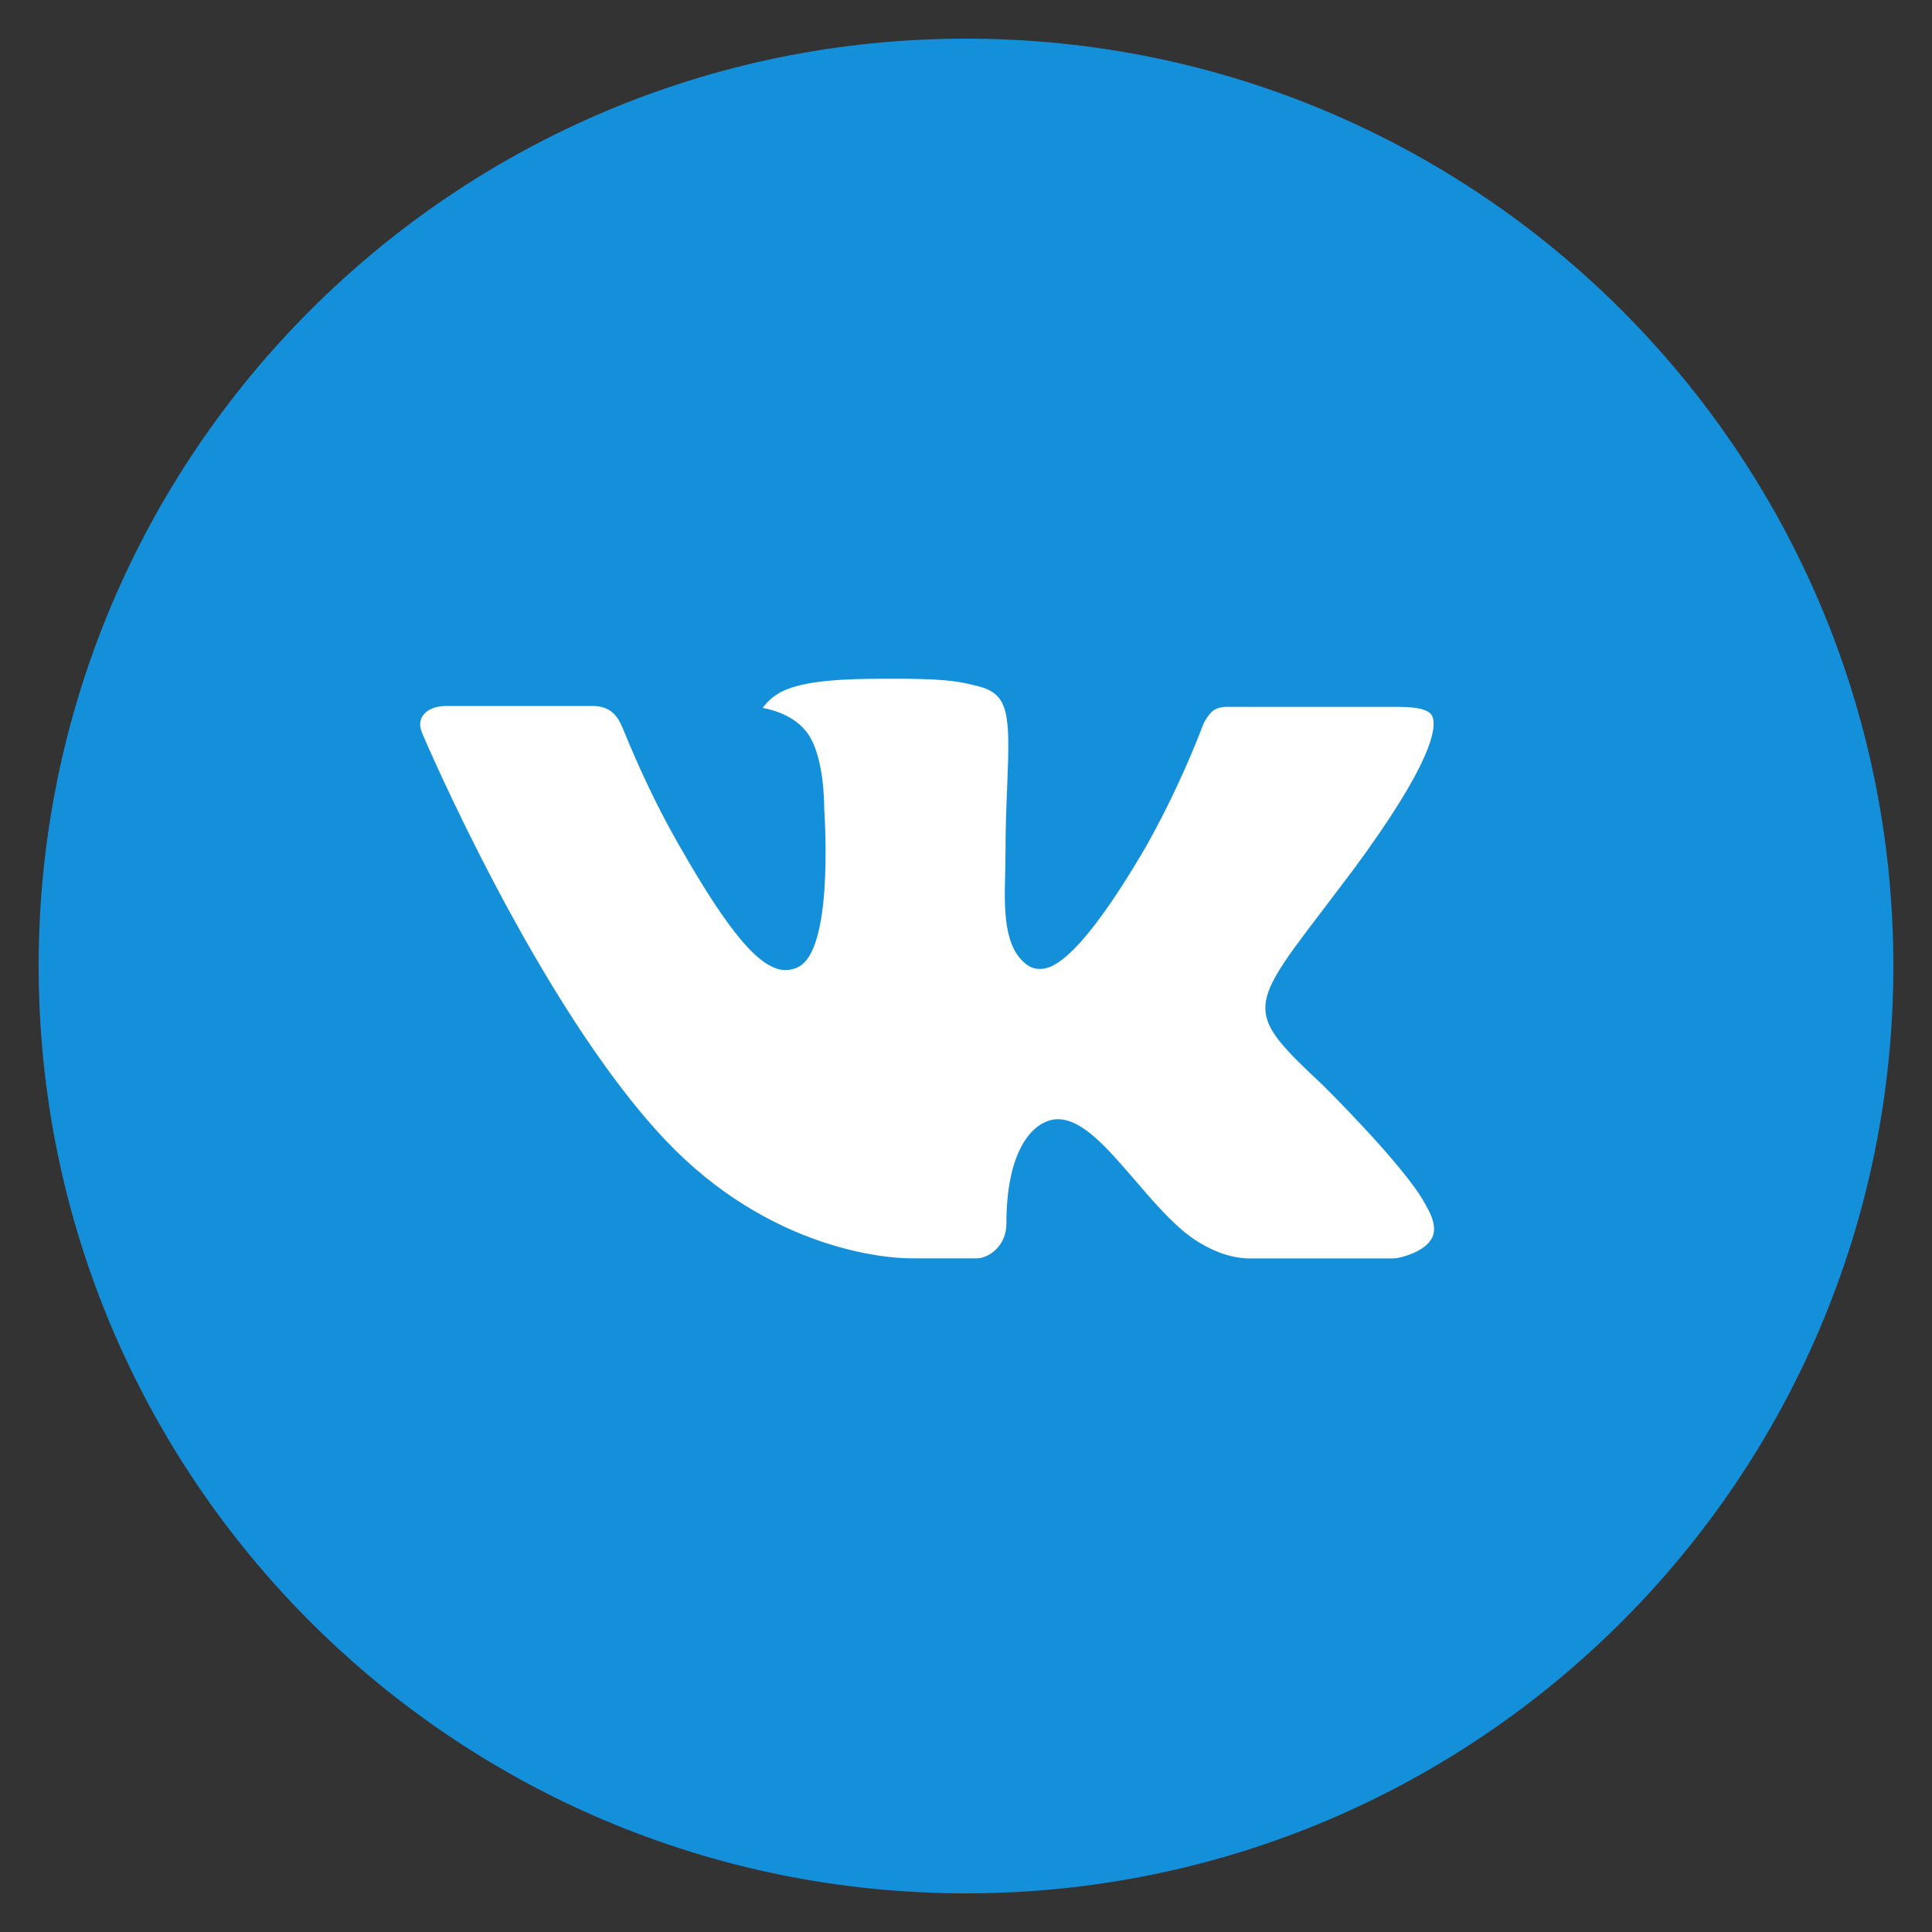 <?xml version="1.0" encoding="UTF-8"?> <svg xmlns="http://www.w3.org/2000/svg" width="45" height="45" viewBox="0 0 45 45" fill="none"><rect x="0" y="0" width="45" height="45" fill="#333333" stroke="none"/> <g clip-path="url(#clip0_108_662)"> <rect x="7" y="9" width="31" height="28" rx="3" fill="white"></rect> <path d="M22.5 0.9C10.57 0.9 0.9 10.571 0.9 22.5C0.9 34.43 10.57 44.1 22.5 44.1C34.429 44.1 44.1 34.43 44.1 22.5C44.1 10.571 34.429 0.9 22.5 0.9ZM30.807 25.27C30.807 25.27 32.717 27.156 33.188 28.031C33.201 28.049 33.208 28.067 33.212 28.076C33.404 28.398 33.449 28.647 33.354 28.834C33.197 29.145 32.657 29.298 32.472 29.311H29.097C28.863 29.311 28.372 29.25 27.779 28.841C27.322 28.521 26.872 27.997 26.433 27.486C25.778 26.726 25.211 26.069 24.64 26.069C24.567 26.069 24.495 26.08 24.426 26.103C23.994 26.242 23.441 26.859 23.441 28.501C23.441 29.014 23.035 29.309 22.75 29.309H21.204C20.677 29.309 17.935 29.124 15.505 26.562C12.53 23.423 9.853 17.127 9.83 17.069C9.662 16.662 10.01 16.443 10.39 16.443H13.799C14.254 16.443 14.402 16.72 14.506 16.965C14.627 17.251 15.073 18.387 15.804 19.665C16.99 21.749 17.716 22.595 18.299 22.595C18.409 22.594 18.516 22.566 18.612 22.514C19.372 22.091 19.231 19.38 19.197 18.817C19.197 18.711 19.195 17.604 18.805 17.073C18.526 16.689 18.052 16.542 17.764 16.488C17.88 16.328 18.034 16.197 18.212 16.108C18.733 15.847 19.674 15.809 20.608 15.809H21.128C22.14 15.822 22.401 15.888 22.768 15.98C23.51 16.158 23.526 16.637 23.461 18.277C23.441 18.743 23.42 19.269 23.42 19.89C23.42 20.025 23.413 20.169 23.413 20.322C23.391 21.157 23.364 22.104 23.953 22.494C24.03 22.542 24.119 22.568 24.21 22.568C24.415 22.568 25.031 22.568 26.701 19.704C27.216 18.782 27.663 17.824 28.04 16.837C28.073 16.779 28.172 16.599 28.289 16.529C28.376 16.485 28.471 16.462 28.568 16.464H32.575C33.012 16.464 33.311 16.529 33.367 16.698C33.467 16.965 33.349 17.782 31.52 20.259L30.703 21.337C29.045 23.511 29.045 23.621 30.807 25.27Z" fill="#1490DA"></path> </g> <defs> <clipPath id="clip0_108_662"> <rect width="45" height="45" fill="white"></rect> </clipPath> </defs> </svg> 